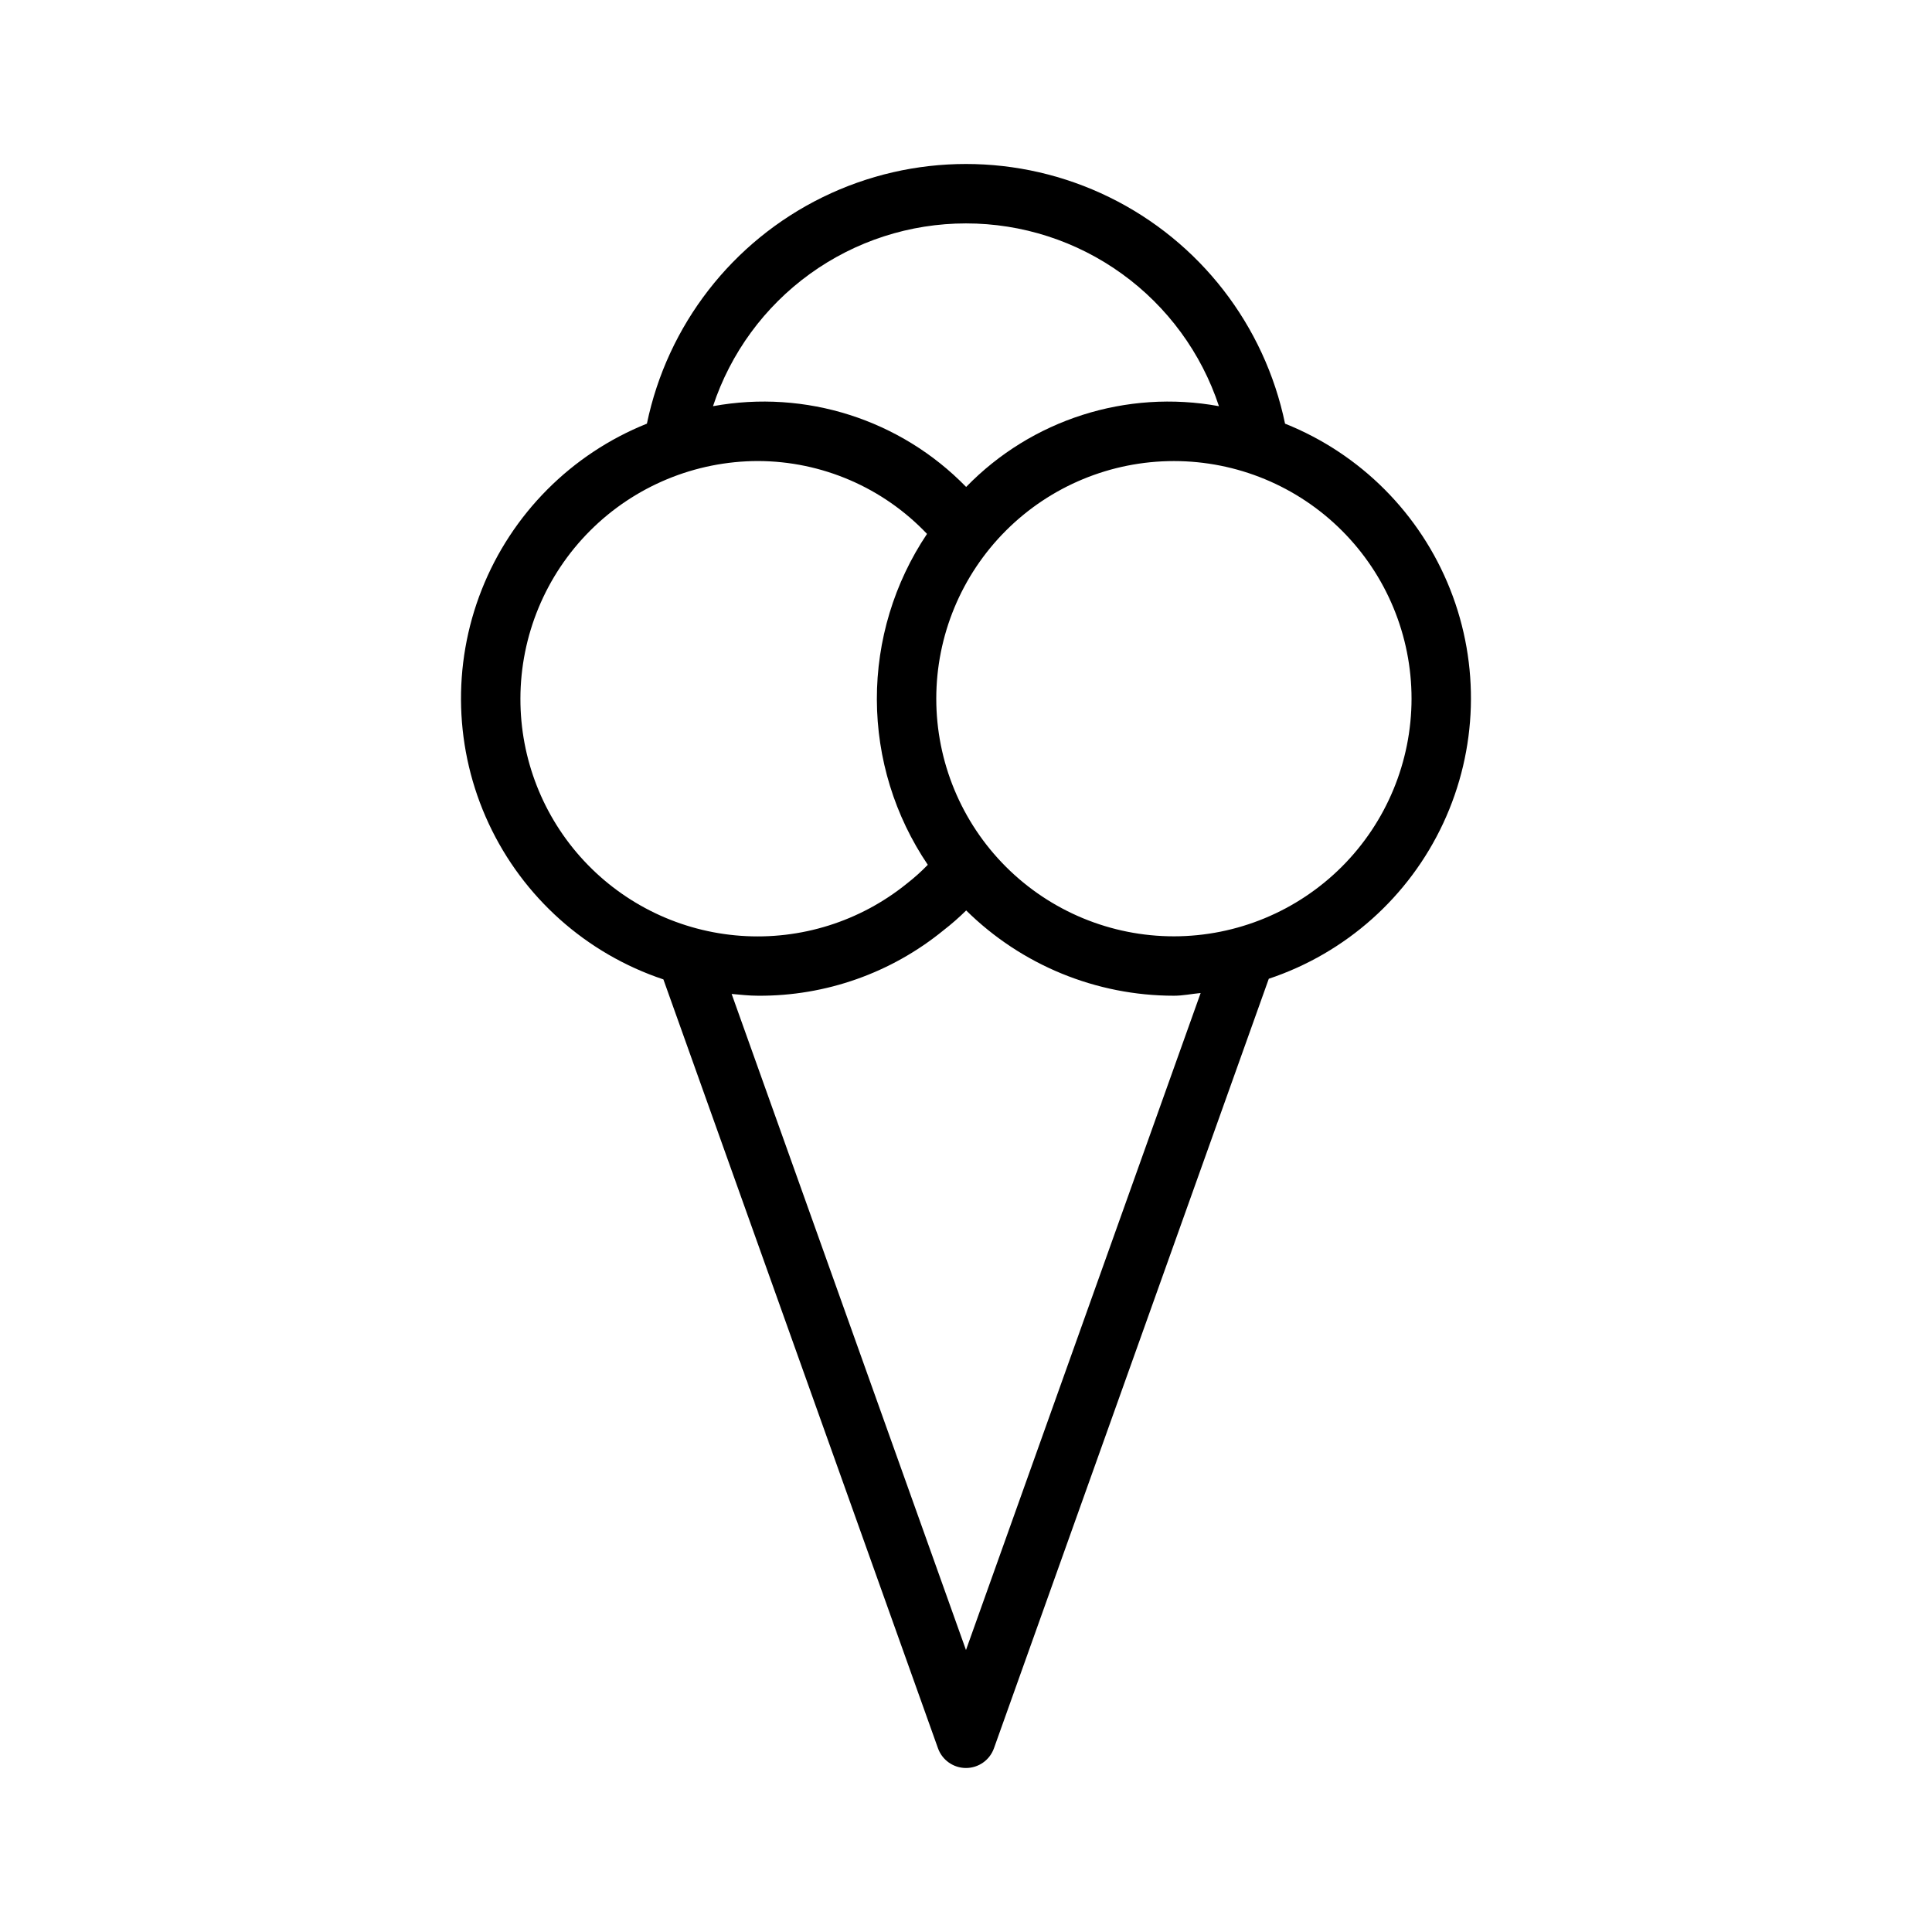 <?xml version="1.0" encoding="UTF-8"?>
<!-- Uploaded to: ICON Repo, www.svgrepo.com, Generator: ICON Repo Mixer Tools -->
<svg fill="#000000" width="800px" height="800px" version="1.1" viewBox="144 144 512 512" xmlns="http://www.w3.org/2000/svg">
 <path d="m484.55 256.27c-5.422-26.125-22.613-48.277-46.574-60.012-23.961-11.734-52.004-11.734-75.965 0s-41.152 33.887-46.574 60.012c-20.008 8.023-35.836 23.926-43.766 43.973-7.93 20.043-7.262 42.469 1.84 62.008 9.105 19.543 25.848 34.477 46.297 41.301l72.773 203.77c1.121 3.129 4.09 5.215 7.414 5.215s6.289-2.086 7.41-5.215l72.84-203.94h-0.004c20.434-6.812 37.16-21.734 46.25-41.258 9.094-19.527 9.75-41.934 1.816-61.953-7.934-20.023-23.762-35.898-43.758-43.898zm-84.555-53.066c14.848-0.004 29.32 4.676 41.355 13.375 12.035 8.695 21.023 20.965 25.684 35.062-24.504-4.488-49.637 3.539-66.996 21.402-17.398-17.867-42.555-25.891-67.086-21.402 4.664-14.098 13.648-26.367 25.688-35.062 12.035-8.695 26.504-13.375 41.355-13.375zm-118.08 125.95v-0.004c0.02-16.695 6.66-32.703 18.465-44.508 11.805-11.809 27.816-18.449 44.512-18.465 16.938 0.047 33.117 7.023 44.777 19.309-8.699 12.977-13.328 28.254-13.293 43.879 0.039 15.621 4.738 30.879 13.5 43.816-1.738 1.793-3.598 3.461-5.57 4.992-12.383 10.016-28.105 14.957-43.988 13.824-15.887-1.129-30.75-8.246-41.59-19.91-10.84-11.664-16.848-27.012-16.812-42.938zm118.08 252.12-62.102-173.87c2.34 0.211 4.684 0.473 6.996 0.473 17.922 0.117 35.32-6.031 49.191-17.375 2.094-1.621 4.086-3.367 5.969-5.223 14.664 14.473 34.441 22.594 55.047 22.598 2.426 0 4.715-0.5 7.086-0.715zm55.102-189.14c-16.703 0-32.719-6.633-44.531-18.445-11.809-11.809-18.445-27.828-18.445-44.531 0-16.699 6.637-32.719 18.445-44.527 11.812-11.812 27.828-18.445 44.531-18.445 16.703 0 32.723 6.633 44.531 18.445 11.812 11.809 18.445 27.828 18.445 44.527-0.016 16.699-6.656 32.707-18.461 44.516-11.809 11.805-27.816 18.445-44.516 18.461z"/>
</svg>